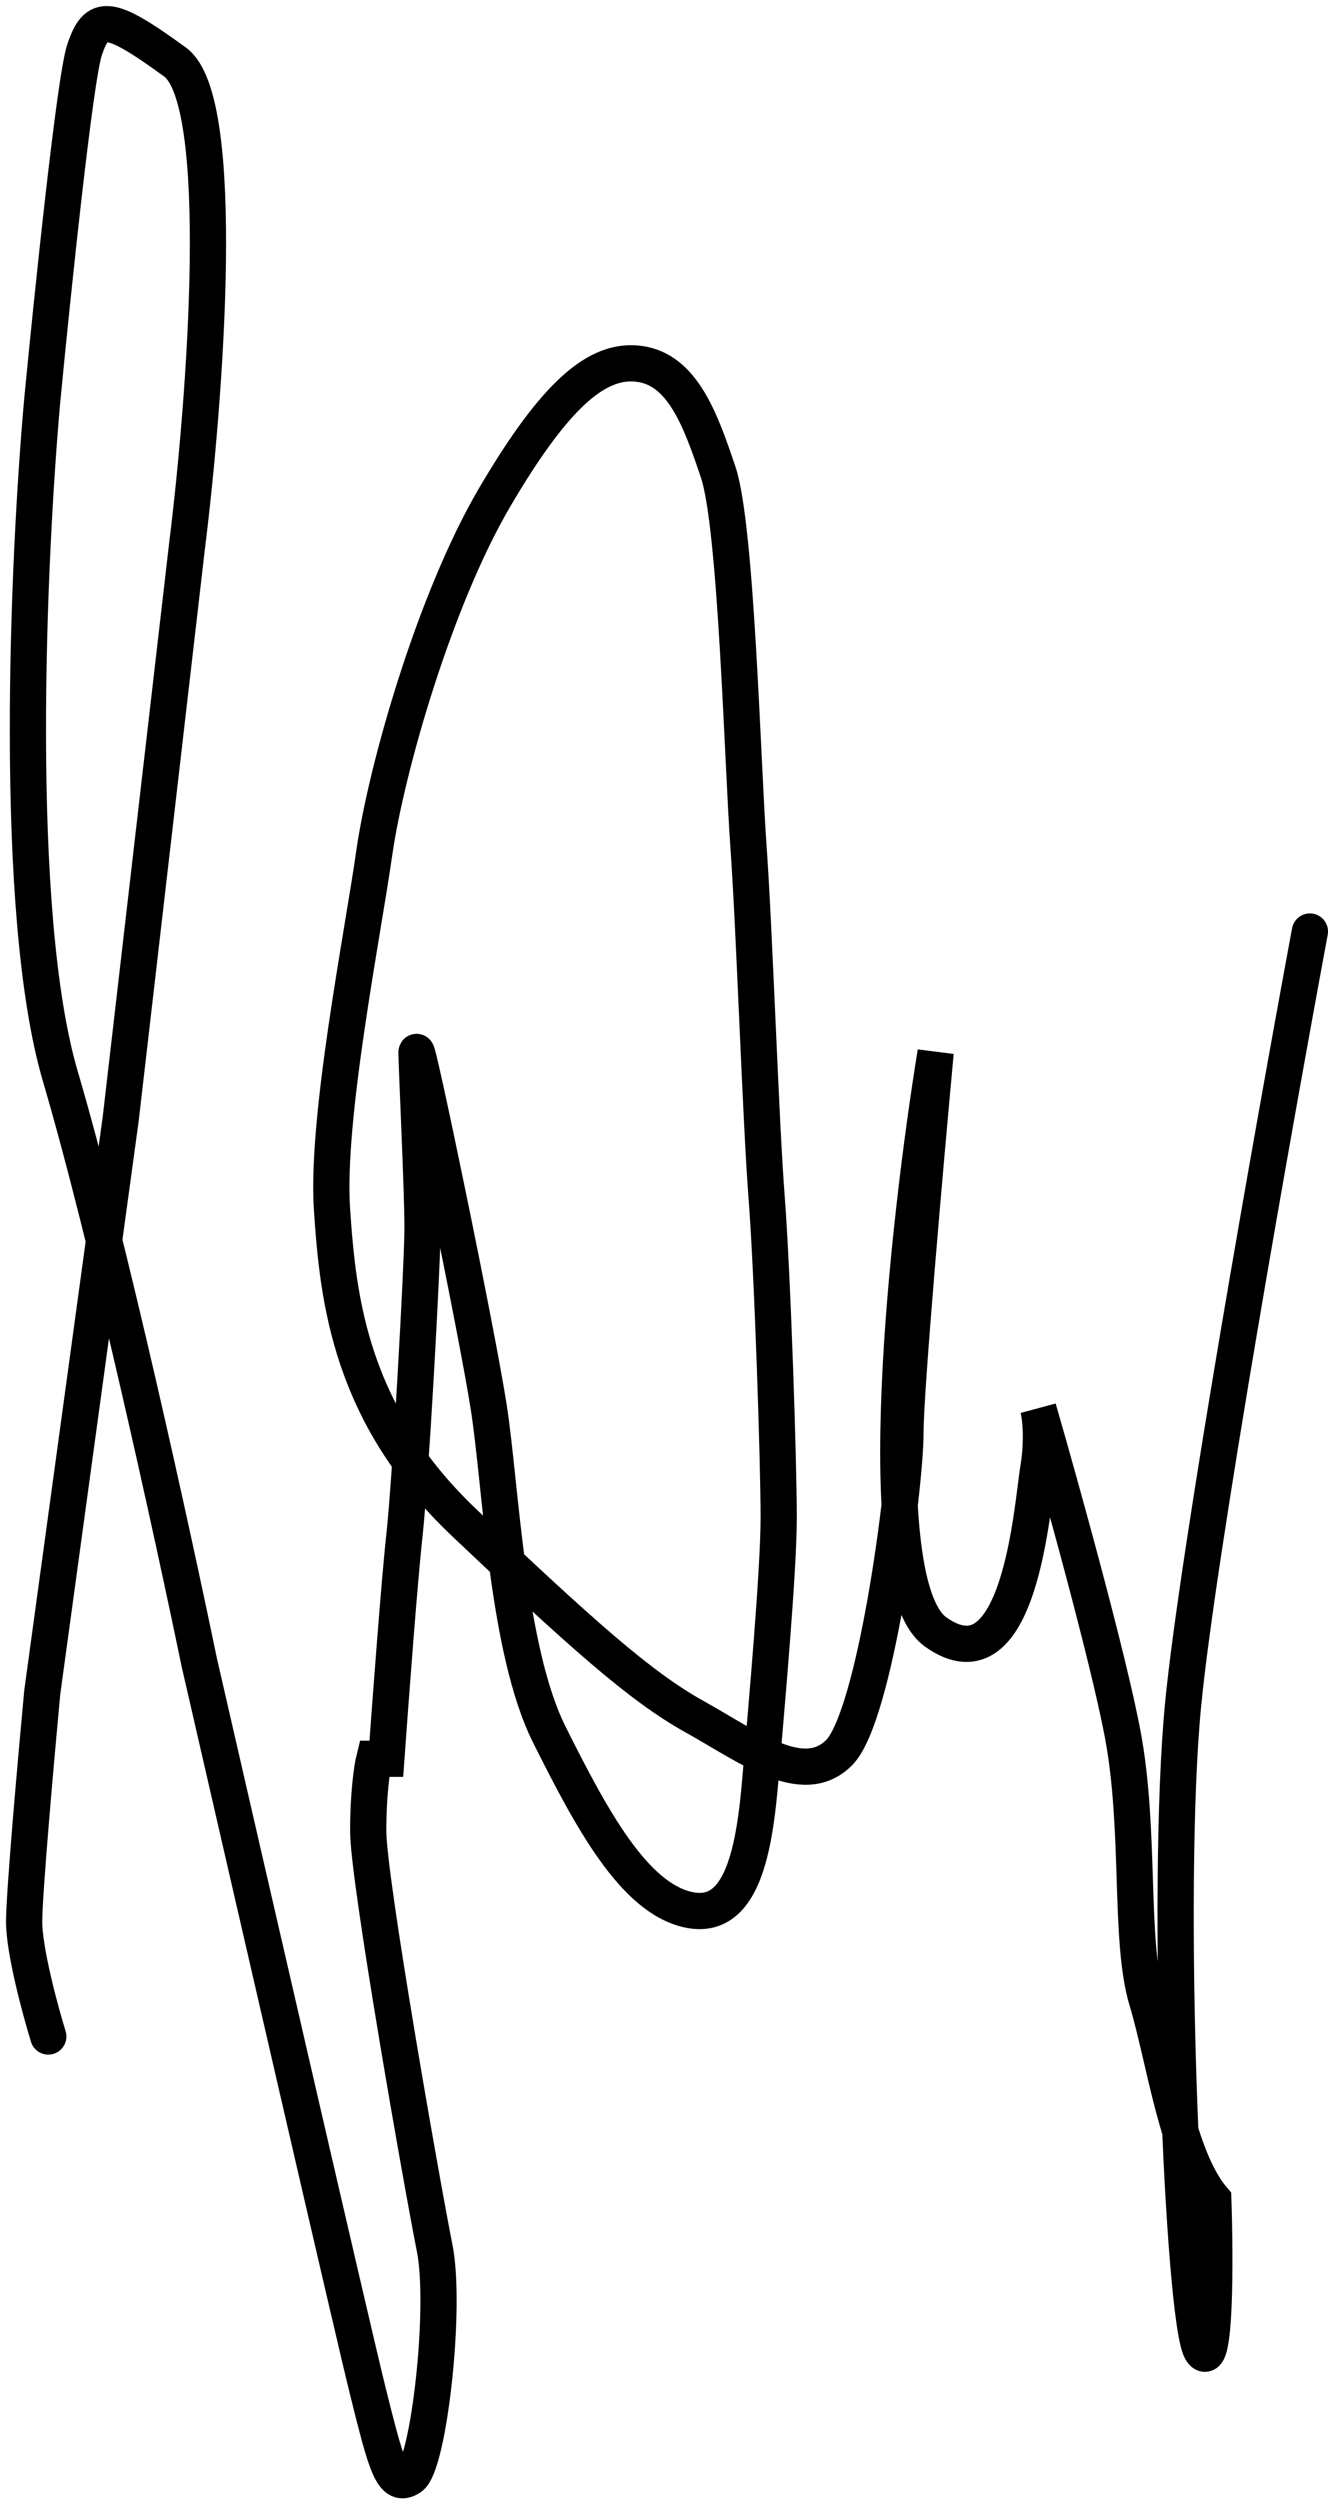 <?xml version="1.0" encoding="UTF-8"?> <svg xmlns="http://www.w3.org/2000/svg" width="110" height="207" viewBox="0 0 110 207" fill="none"> <path d="M4 168.638C3.333 166.472 2 161.538 2 159.138C2 156.738 3 145.472 3.5 140.138L10 92.638L15.5 45.138C17 33.138 18.9 8.338 14.5 5.138C9 1.138 8 1.138 7 4.138C6.2 6.538 4.333 24.472 3.5 33.138C2.333 46.138 1 75.538 5 89.138C9 102.738 14.333 127.138 16.5 137.638C20.667 155.805 29.3 193.338 30.5 198.138C32 204.138 32.5 206.138 34 205.138C35.5 204.138 37 191.138 36 186.138C35 181.138 30.5 155.638 30.5 151.638C30.5 148.438 30.833 146.305 31 145.638H32C32.333 140.972 33.1 130.738 33.5 127.138C34 122.638 35 104.638 35 101.638C35 98.638 34.5 88.138 34.5 87.138C34.5 86.138 39.5 110.138 40.5 116.638C41.5 123.138 42 136.638 45.5 143.638C49 150.638 52.5 157.138 57 158.138C61.5 159.138 62.5 153.138 63 147.138C63.5 141.138 64.5 130.138 64.5 125.638C64.5 121.138 64 105.638 63.5 99.138C63 92.638 62.5 77.138 62 70.138C61.5 63.138 61 43.638 59.5 39.138C58 34.638 56.5 30.638 53 30.138C49.5 29.638 46 32.638 41 41.138C36 49.638 32 63.638 31 70.638C30 77.638 27 92.638 27.5 100.138C28 107.638 29 117.138 38.5 126.138C48 135.138 53 139.638 57.5 142.138C62 144.638 66.5 148.138 69.5 145.138C72.5 142.138 75 123.138 75 118.638C75 115.038 76.667 96.138 77.5 87.138C75.167 101.472 71.9 131.138 77.5 135.138C84.5 140.138 85.5 124.638 86 121.638C86.4 119.238 86.167 117.305 86 116.638C87.833 122.972 91.8 137.238 93 143.638C94.5 151.638 93.5 160.638 95 165.638C96.5 170.638 97.5 178.638 100.5 182.138C100.667 187.138 100.7 196.638 99.5 194.638C98 192.138 96.5 156.638 98 141.138C99.2 128.738 105.5 93.305 108.5 77.138" stroke="black" stroke-width="3" stroke-linecap="round"></path> </svg> 